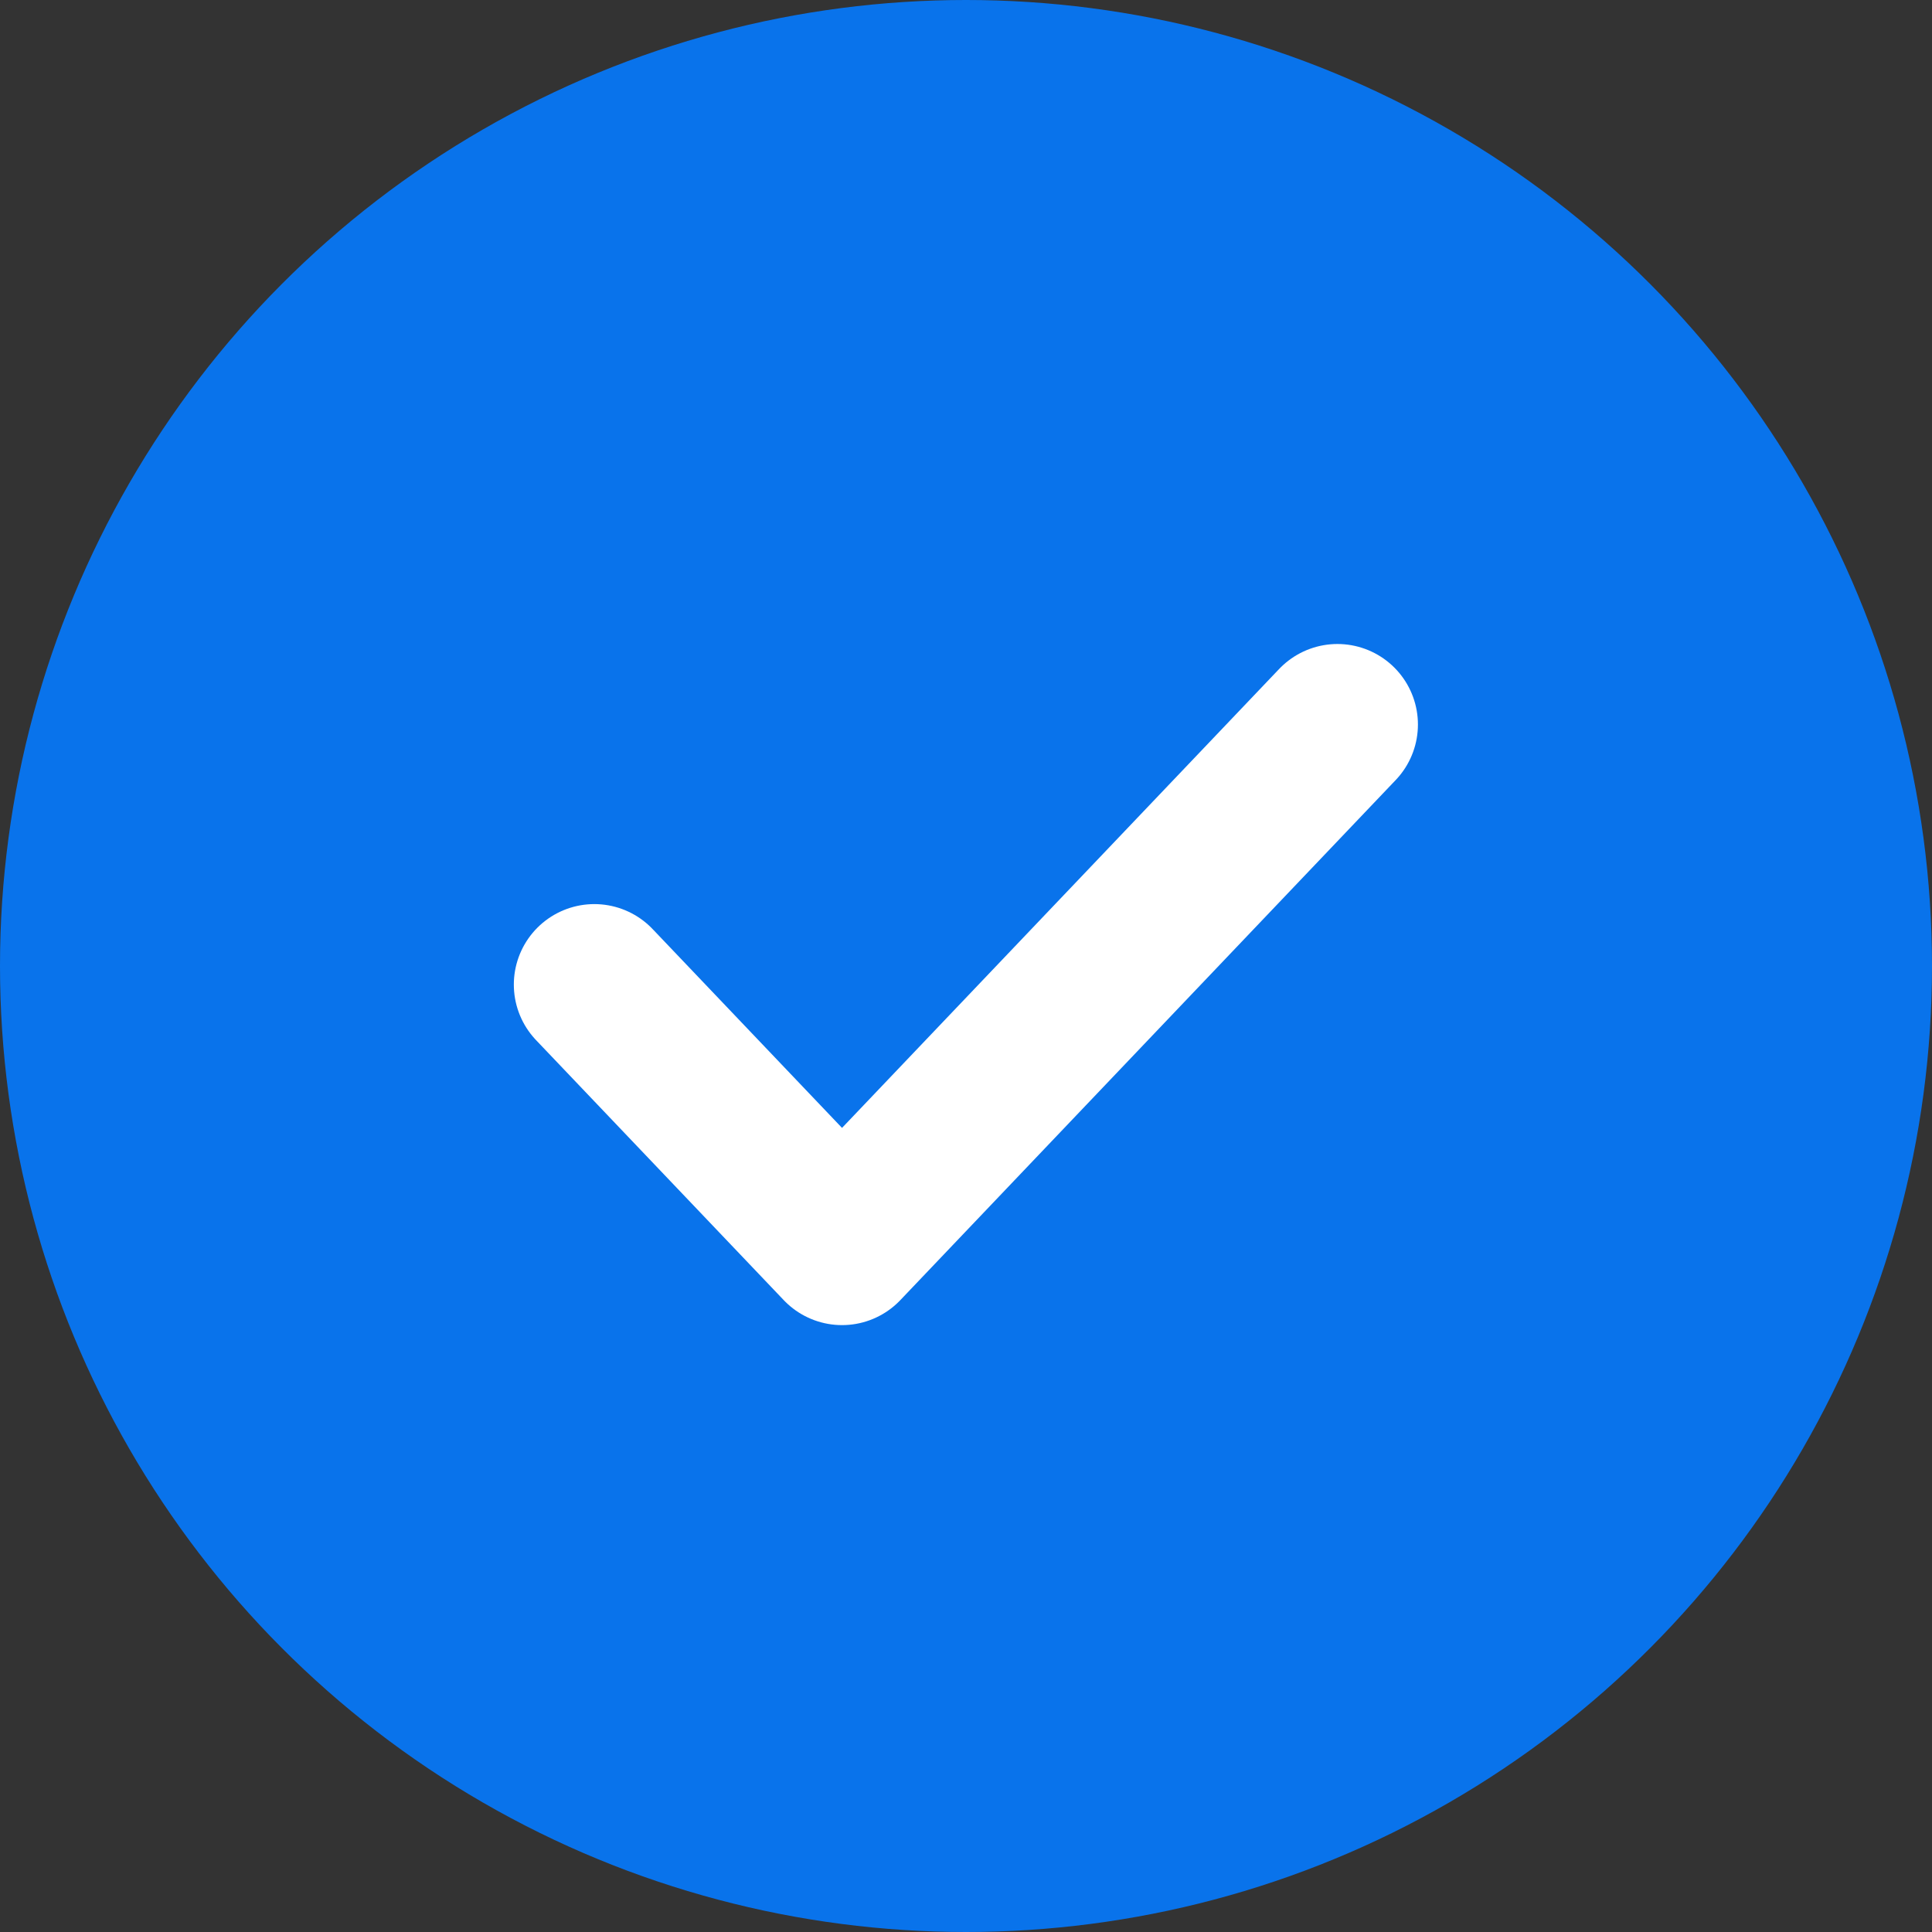 <svg width="24" height="24" viewBox="0 0 24 24" fill="none" xmlns="http://www.w3.org/2000/svg">
<rect x="0" y="0" width="24" height="24" fill="#333333" stroke="none"/>
<circle cx="12" cy="12" r="12" fill="#0973EB"/>
<path d="M16.614 9L10.46 15.461L7.383 12.231" stroke="white" stroke-width="2" stroke-linecap="round" stroke-linejoin="round"/>
</svg>
